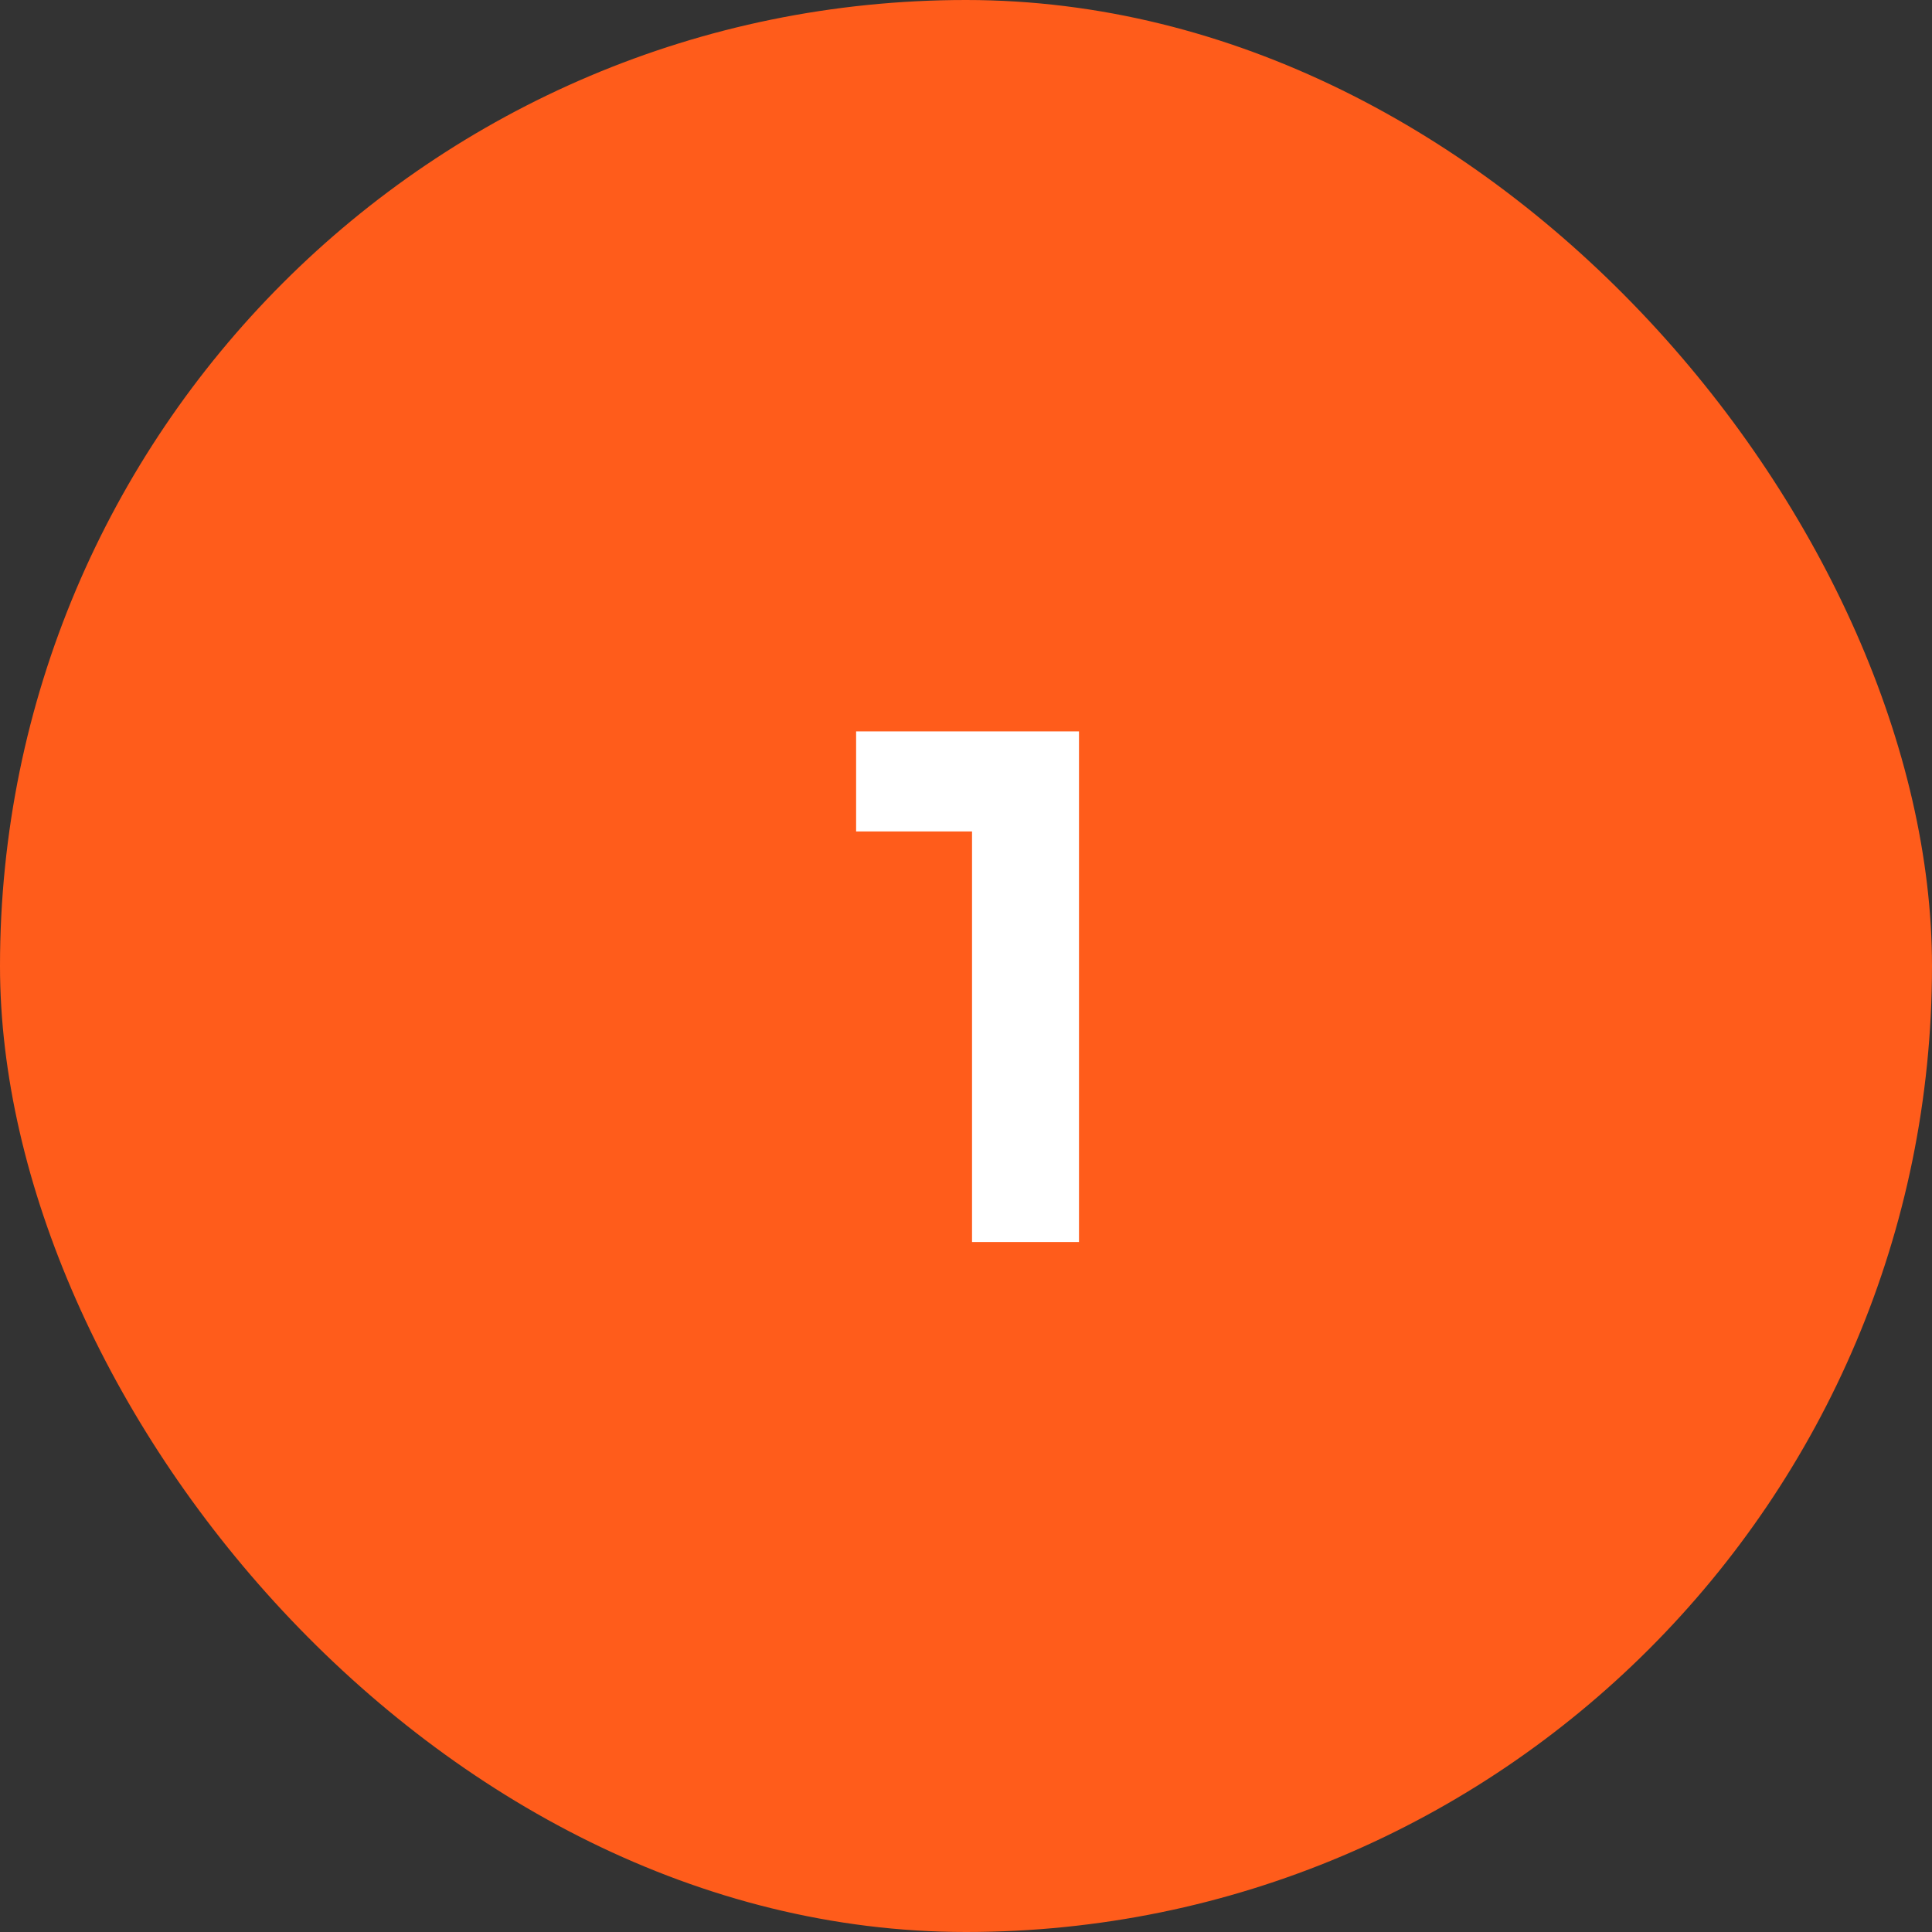 <svg width="56" height="56" viewBox="0 0 56 56" fill="none" xmlns="http://www.w3.org/2000/svg">
<rect x="0" y="0" width="56" height="56" fill="#333333" stroke="none"/>
<rect width="56" height="56" rx="28" fill="#ff5c1be0"/>
<path d="M28.175 24.1H24.815V21.2H31.275V36H28.175V24.1Z" fill="white"/>
</svg>
